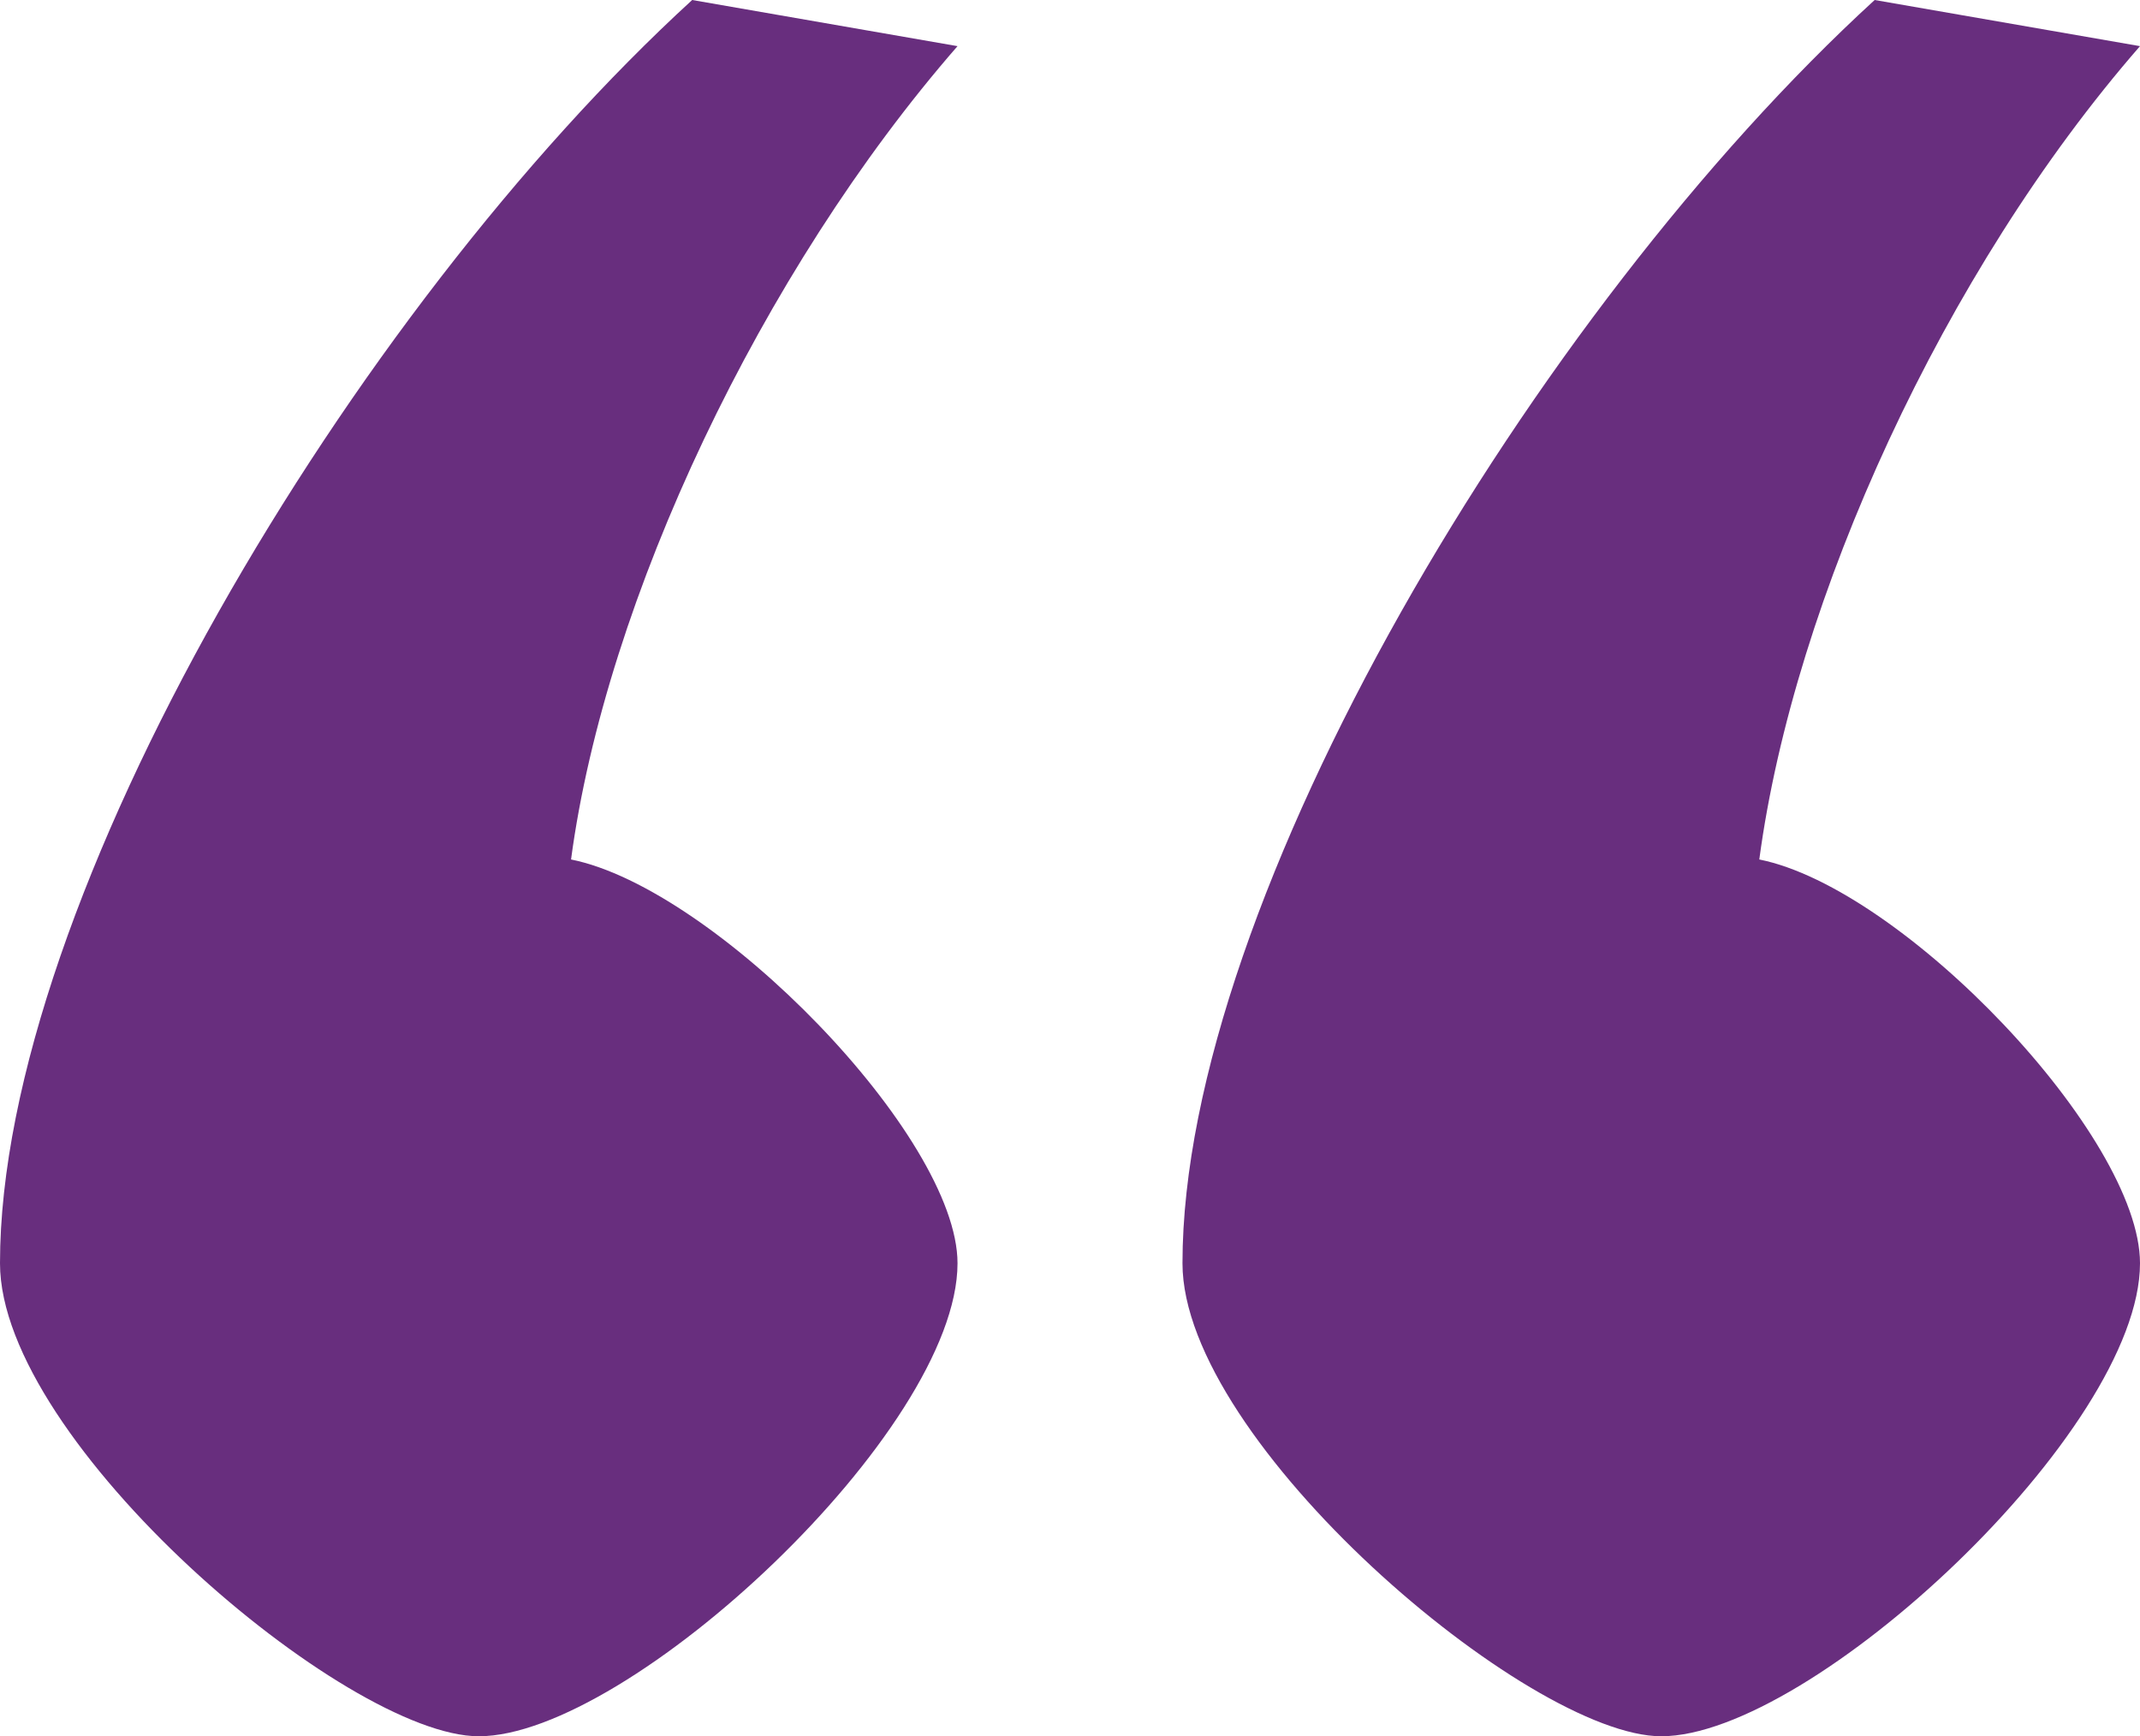 <?xml version="1.0" encoding="UTF-8"?><svg id="Layer_2" xmlns="http://www.w3.org/2000/svg" viewBox="0 0 44.52 36.12"><defs><style>.cls-1{fill:#682e7e;}</style></defs><g id="Layer_1-2"><path class="cls-1" d="m9.96,36.12c-2.76,0-9.96-6.12-9.96-9.84C0,18.72,7.32,6.48,14.4,0l5.52.96c-4.08,4.68-7.32,11.52-8.04,16.92,3,.6,8.04,5.76,8.04,8.4,0,3.48-6.84,9.84-9.96,9.84Zm24.6,0c-2.76,0-9.96-6.12-9.96-9.84,0-7.56,7.32-19.8,14.4-26.28l5.52.96c-4.08,4.68-7.2,11.52-7.92,16.92,3,.6,7.92,5.76,7.92,8.4,0,3.48-6.84,9.84-9.96,9.84Z"/></g></svg>